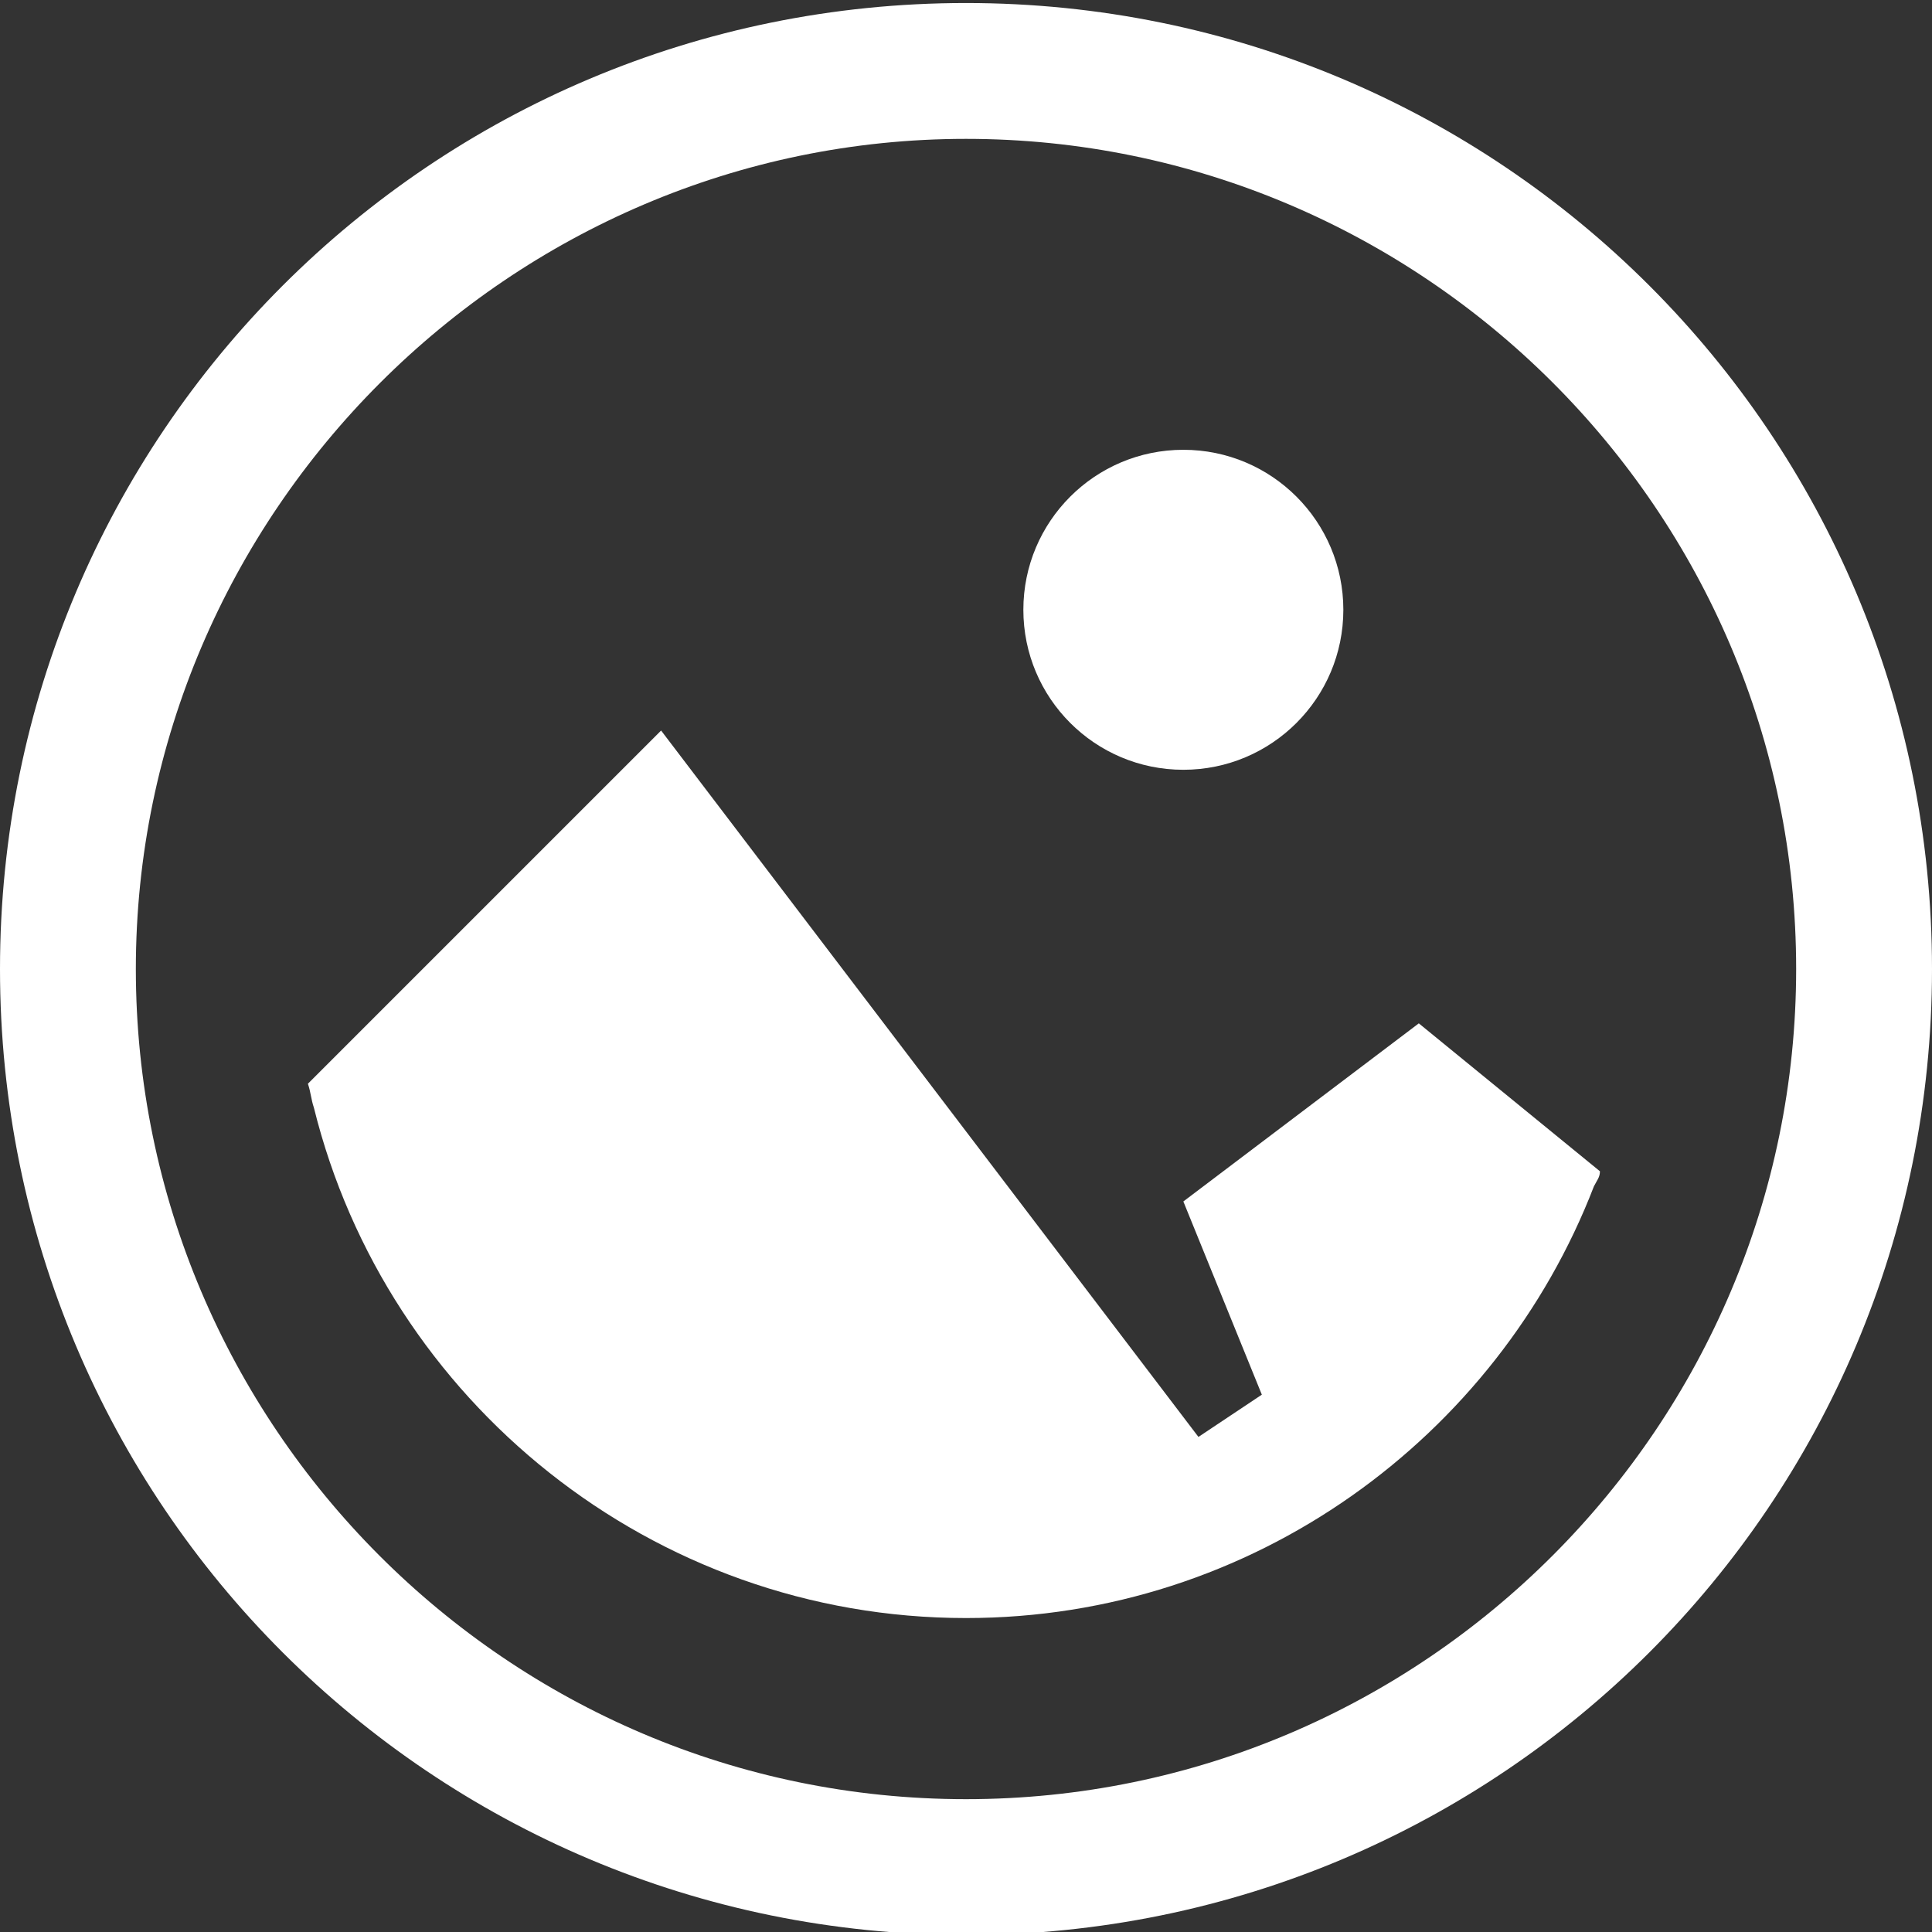 <?xml version="1.0" encoding="utf-8"?>
<!-- Generator: Adobe Illustrator 27.8.0, SVG Export Plug-In . SVG Version: 6.00 Build 0)  -->
<svg version="1.1" baseProfile="tiny" id="Layer_1" xmlns="http://www.w3.org/2000/svg" xmlns:xlink="http://www.w3.org/1999/xlink"
	 x="0px" y="0px" viewBox="0 0 64 64" overflow="visible" xml:space="preserve">
<rect x="0" y="0" width="64" height="64" fill="#333333" stroke="none"/>
<path fill="#FFFFFF" d="M32,4.6c15.1,0,27.5,12.3,27.5,27.5c0,15.1-12.3,27.5-27.5,27.5S4.5,47.2,4.5,32.1C4.5,17,16.9,4.6,32,4.6
	 M32,0.1c-17.7,0-32,14.3-32,32c0,17.7,14.3,32,32,32s32-14.3,32-32C64,14.4,49.7,0.1,32,0.1L32,0.1z"/>
<path fill-rule="evenodd" fill="#FFFFFF" d="M53,38.8c0,0.2-0.1,0.3-0.2,0.5C49.6,47.6,41.5,53.6,32,53.6
	c-10.4,0-19.2-7.2-21.6-16.9c-0.1-0.3-0.1-0.5-0.2-0.8l11.7-11.7l17.8,23.4l2.1-1.4l-2.6-6.4l7.8-5.9L53,38.8z"/>
<circle fill-rule="evenodd" fill="#FFFFFF" cx="39.2" cy="20.2" r="5.3"/>
</svg>
